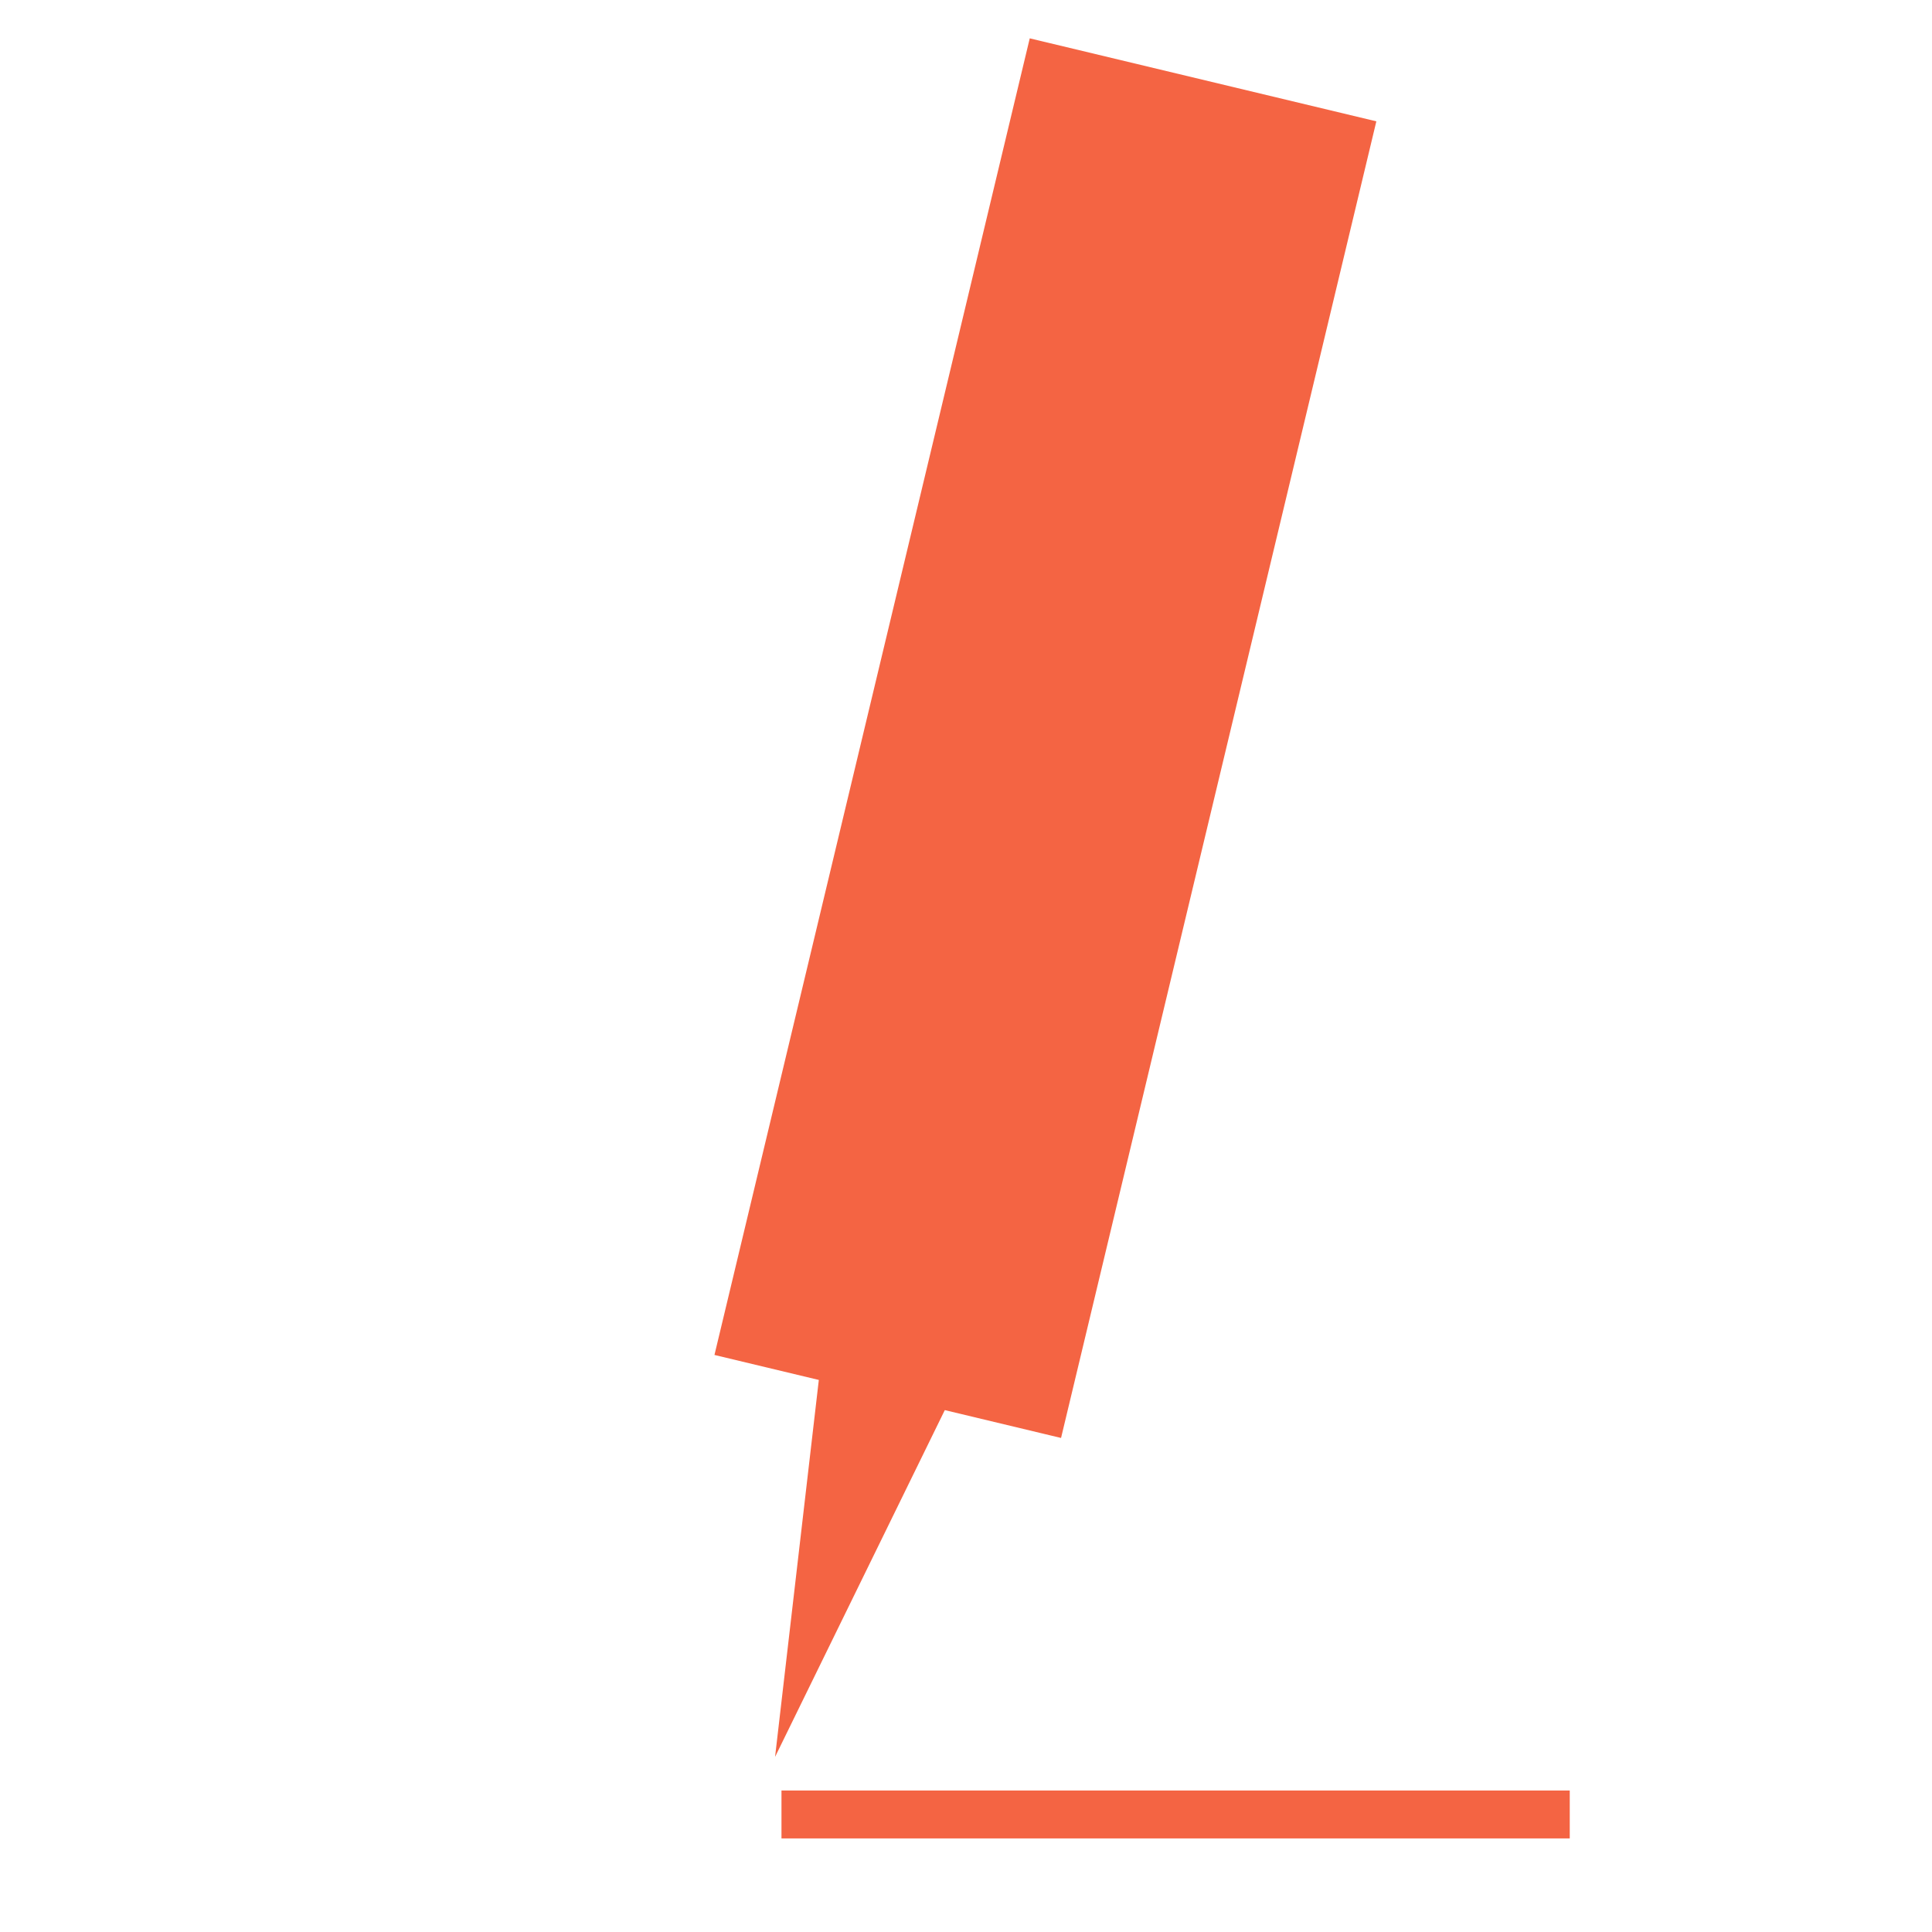 <?xml version="1.0" encoding="utf-8"?>
<!-- Generator: Adobe Illustrator 25.1.0, SVG Export Plug-In . SVG Version: 6.00 Build 0)  -->
<svg version="1.1" id="_x32_" xmlns="http://www.w3.org/2000/svg" xmlns:xlink="http://www.w3.org/1999/xlink" x="0px" y="0px"
	 viewBox="0 0 512 512" style="enable-background:new 0 0 512 512;" xml:space="preserve">
<style type="text/css">
	.st0{fill:#F46443;}
	.st1{fill:#F46443;stroke:#F46443;stroke-miterlimit:10;}
</style>
<polygon class="st0" points="2098.8,1101.8 2064.9,1094.4 2037.3,1178.1 2042.1,1279.6 "/>
<polygon class="st0" points="205.4,465.6 251.7,371 217.6,360.5 "/>
<rect x="230.3" y="16.6" transform="matrix(0.973 0.233 -0.233 0.973 53.049 -59.049)" class="st1" width="93.4" height="357.6"/>
<rect x="207.1" y="474.5" class="st0" width="208.9" height="12.7"/>
</svg>
